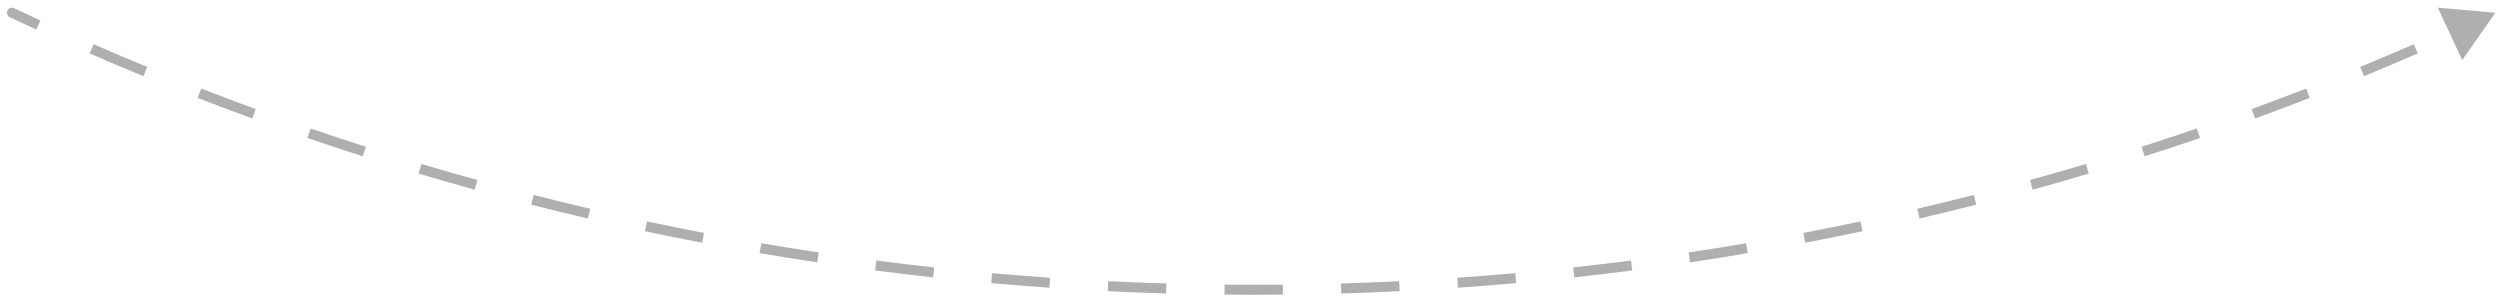 <svg width="267" height="32" viewBox="0 0 267 32" fill="none" xmlns="http://www.w3.org/2000/svg">
<path d="M1.052 1.843C0.785 1.717 0.67 1.398 0.796 1.131C0.922 0.864 1.241 0.75 1.508 0.876L1.052 1.843ZM266.508 1.359L262.964 6.415L260.358 0.817L266.508 1.359ZM1.508 0.876C2.444 1.317 3.383 1.754 4.325 2.187L3.879 3.159C2.934 2.725 1.991 2.286 1.052 1.843L1.508 0.876ZM9.999 4.725C11.897 5.552 13.805 6.36 15.723 7.149L15.316 8.138C13.391 7.346 11.477 6.535 9.572 5.706L9.999 4.725ZM21.494 9.457C23.424 10.206 25.363 10.936 27.311 11.648L26.944 12.652C24.989 11.938 23.043 11.205 21.107 10.454L21.494 9.457ZM33.171 13.721C35.129 14.392 37.095 15.043 39.071 15.676L38.745 16.694C36.762 16.06 34.789 15.406 32.824 14.733L33.171 13.721ZM45.01 17.511C46.993 18.102 48.984 18.674 50.983 19.226L50.699 20.257C48.692 19.703 46.694 19.129 44.704 18.536L45.01 17.511ZM56.992 20.821C58.997 21.331 61.009 21.823 63.03 22.294L62.787 23.335C60.759 22.862 58.74 22.37 56.728 21.857L56.992 20.821ZM69.098 23.645C71.121 24.075 73.152 24.484 75.19 24.874L74.989 25.924C72.944 25.533 70.906 25.122 68.876 24.691L69.098 23.645ZM81.307 25.98C83.346 26.328 85.392 26.655 87.444 26.963L87.285 28.021C85.226 27.712 83.173 27.383 81.127 27.034L81.307 25.98ZM93.6 27.823C95.651 28.089 97.709 28.334 99.772 28.56L99.656 29.623C97.585 29.397 95.521 29.15 93.463 28.884L93.6 27.823ZM105.957 29.173C108.017 29.357 110.083 29.52 112.155 29.663L112.081 30.73C110.002 30.587 107.929 30.422 105.862 30.238L105.957 29.173ZM118.358 30.03C120.424 30.132 122.495 30.214 124.571 30.275L124.539 31.344C122.456 31.282 120.378 31.201 118.306 31.099L118.358 30.03ZM130.785 30.397C131.82 30.407 132.856 30.412 133.894 30.412V31.482C132.853 31.482 131.813 31.476 130.774 31.466L130.785 30.397ZM133.894 30.412C134.932 30.412 135.968 30.407 137.004 30.397L137.014 31.466C135.975 31.476 134.935 31.482 133.894 31.482V30.412ZM143.217 30.275C145.293 30.214 147.364 30.132 149.43 30.03L149.482 31.099C147.41 31.201 145.332 31.282 143.249 31.344L143.217 30.275ZM155.633 29.663C157.705 29.52 159.771 29.357 161.831 29.173L161.926 30.238C159.859 30.422 157.786 30.587 155.707 30.73L155.633 29.663ZM168.016 28.56C170.079 28.334 172.137 28.089 174.188 27.823L174.325 28.884C172.267 29.15 170.203 29.397 168.132 29.623L168.016 28.56ZM180.344 26.963C182.397 26.655 184.442 26.328 186.481 25.98L186.661 27.034C184.615 27.383 182.562 27.712 180.503 28.021L180.344 26.963ZM192.598 24.874C194.636 24.484 196.667 24.075 198.69 23.645L198.912 24.691C196.882 25.122 194.844 25.533 192.799 25.924L192.598 24.874ZM204.758 22.294C206.779 21.823 208.791 21.331 210.796 20.821L211.06 21.857C209.048 22.37 207.029 22.862 205.001 23.335L204.758 22.294ZM216.805 19.226C218.804 18.674 220.795 18.102 222.779 17.511L223.084 18.536C221.094 19.129 219.096 19.703 217.089 20.257L216.805 19.226ZM228.717 15.676C230.693 15.043 232.66 14.392 234.617 13.721L234.964 14.733C232.999 15.406 231.026 16.06 229.043 16.694L228.717 15.676ZM240.477 11.648C242.425 10.936 244.364 10.206 246.294 9.457L246.681 10.454C244.745 11.205 242.799 11.938 240.844 12.652L240.477 11.648ZM252.065 7.149C253.983 6.36 255.891 5.552 257.789 4.725L258.216 5.706C256.311 6.535 254.397 7.346 252.472 8.138L252.065 7.149ZM1.052 1.843C0.785 1.717 0.67 1.398 0.796 1.131C0.922 0.864 1.241 0.75 1.508 0.876L1.052 1.843ZM266.508 1.359L262.964 6.415L260.358 0.817L266.508 1.359ZM1.508 0.876C2.444 1.317 3.383 1.754 4.325 2.187L3.879 3.159C2.934 2.725 1.991 2.286 1.052 1.843L1.508 0.876ZM9.999 4.725C11.897 5.552 13.805 6.36 15.723 7.149L15.316 8.138C13.391 7.346 11.477 6.535 9.572 5.706L9.999 4.725ZM21.494 9.457C23.424 10.206 25.363 10.936 27.311 11.648L26.944 12.652C24.989 11.938 23.043 11.205 21.107 10.454L21.494 9.457ZM33.171 13.721C35.129 14.392 37.095 15.043 39.071 15.676L38.745 16.694C36.762 16.06 34.789 15.406 32.824 14.733L33.171 13.721ZM45.01 17.511C46.993 18.102 48.984 18.674 50.983 19.226L50.699 20.257C48.692 19.703 46.694 19.129 44.704 18.536L45.01 17.511ZM56.992 20.821C58.997 21.331 61.009 21.823 63.03 22.294L62.787 23.335C60.759 22.862 58.74 22.37 56.728 21.857L56.992 20.821ZM69.098 23.645C71.121 24.075 73.152 24.484 75.19 24.874L74.989 25.924C72.944 25.533 70.906 25.122 68.876 24.691L69.098 23.645ZM81.307 25.98C83.346 26.328 85.392 26.655 87.444 26.963L87.285 28.021C85.226 27.712 83.173 27.383 81.127 27.034L81.307 25.98ZM93.6 27.823C95.651 28.089 97.709 28.334 99.772 28.56L99.656 29.623C97.585 29.397 95.521 29.15 93.463 28.884L93.6 27.823ZM105.957 29.173C108.017 29.357 110.083 29.52 112.155 29.663L112.081 30.73C110.002 30.587 107.929 30.422 105.862 30.238L105.957 29.173ZM118.358 30.03C120.424 30.132 122.495 30.214 124.571 30.275L124.539 31.344C122.456 31.282 120.378 31.201 118.306 31.099L118.358 30.03ZM130.785 30.397C131.82 30.407 132.856 30.412 133.894 30.412V31.482C132.853 31.482 131.813 31.476 130.774 31.466L130.785 30.397ZM133.894 30.412C134.932 30.412 135.968 30.407 137.004 30.397L137.014 31.466C135.975 31.476 134.935 31.482 133.894 31.482V30.412ZM143.217 30.275C145.293 30.214 147.364 30.132 149.43 30.03L149.482 31.099C147.41 31.201 145.332 31.282 143.249 31.344L143.217 30.275ZM155.633 29.663C157.705 29.52 159.771 29.357 161.831 29.173L161.926 30.238C159.859 30.422 157.786 30.587 155.707 30.73L155.633 29.663ZM168.016 28.56C170.079 28.334 172.137 28.089 174.188 27.823L174.325 28.884C172.267 29.15 170.203 29.397 168.132 29.623L168.016 28.56ZM180.344 26.963C182.397 26.655 184.442 26.328 186.481 25.98L186.661 27.034C184.615 27.383 182.562 27.712 180.503 28.021L180.344 26.963ZM192.598 24.874C194.636 24.484 196.667 24.075 198.69 23.645L198.912 24.691C196.882 25.122 194.844 25.533 192.799 25.924L192.598 24.874ZM204.758 22.294C206.779 21.823 208.791 21.331 210.796 20.821L211.06 21.857C209.048 22.37 207.029 22.862 205.001 23.335L204.758 22.294ZM216.805 19.226C218.804 18.674 220.795 18.102 222.779 17.511L223.084 18.536C221.094 19.129 219.096 19.703 217.089 20.257L216.805 19.226ZM228.717 15.676C230.693 15.043 232.66 14.392 234.617 13.721L234.964 14.733C232.999 15.406 231.026 16.06 229.043 16.694L228.717 15.676ZM240.477 11.648C242.425 10.936 244.364 10.206 246.294 9.457L246.681 10.454C244.745 11.205 242.799 11.938 240.844 12.652L240.477 11.648ZM252.065 7.149C253.983 6.36 255.891 5.552 257.789 4.725L258.216 5.706C256.311 6.535 254.397 7.346 252.472 8.138L252.065 7.149Z" fill="#AFAFAF"/>
</svg>
